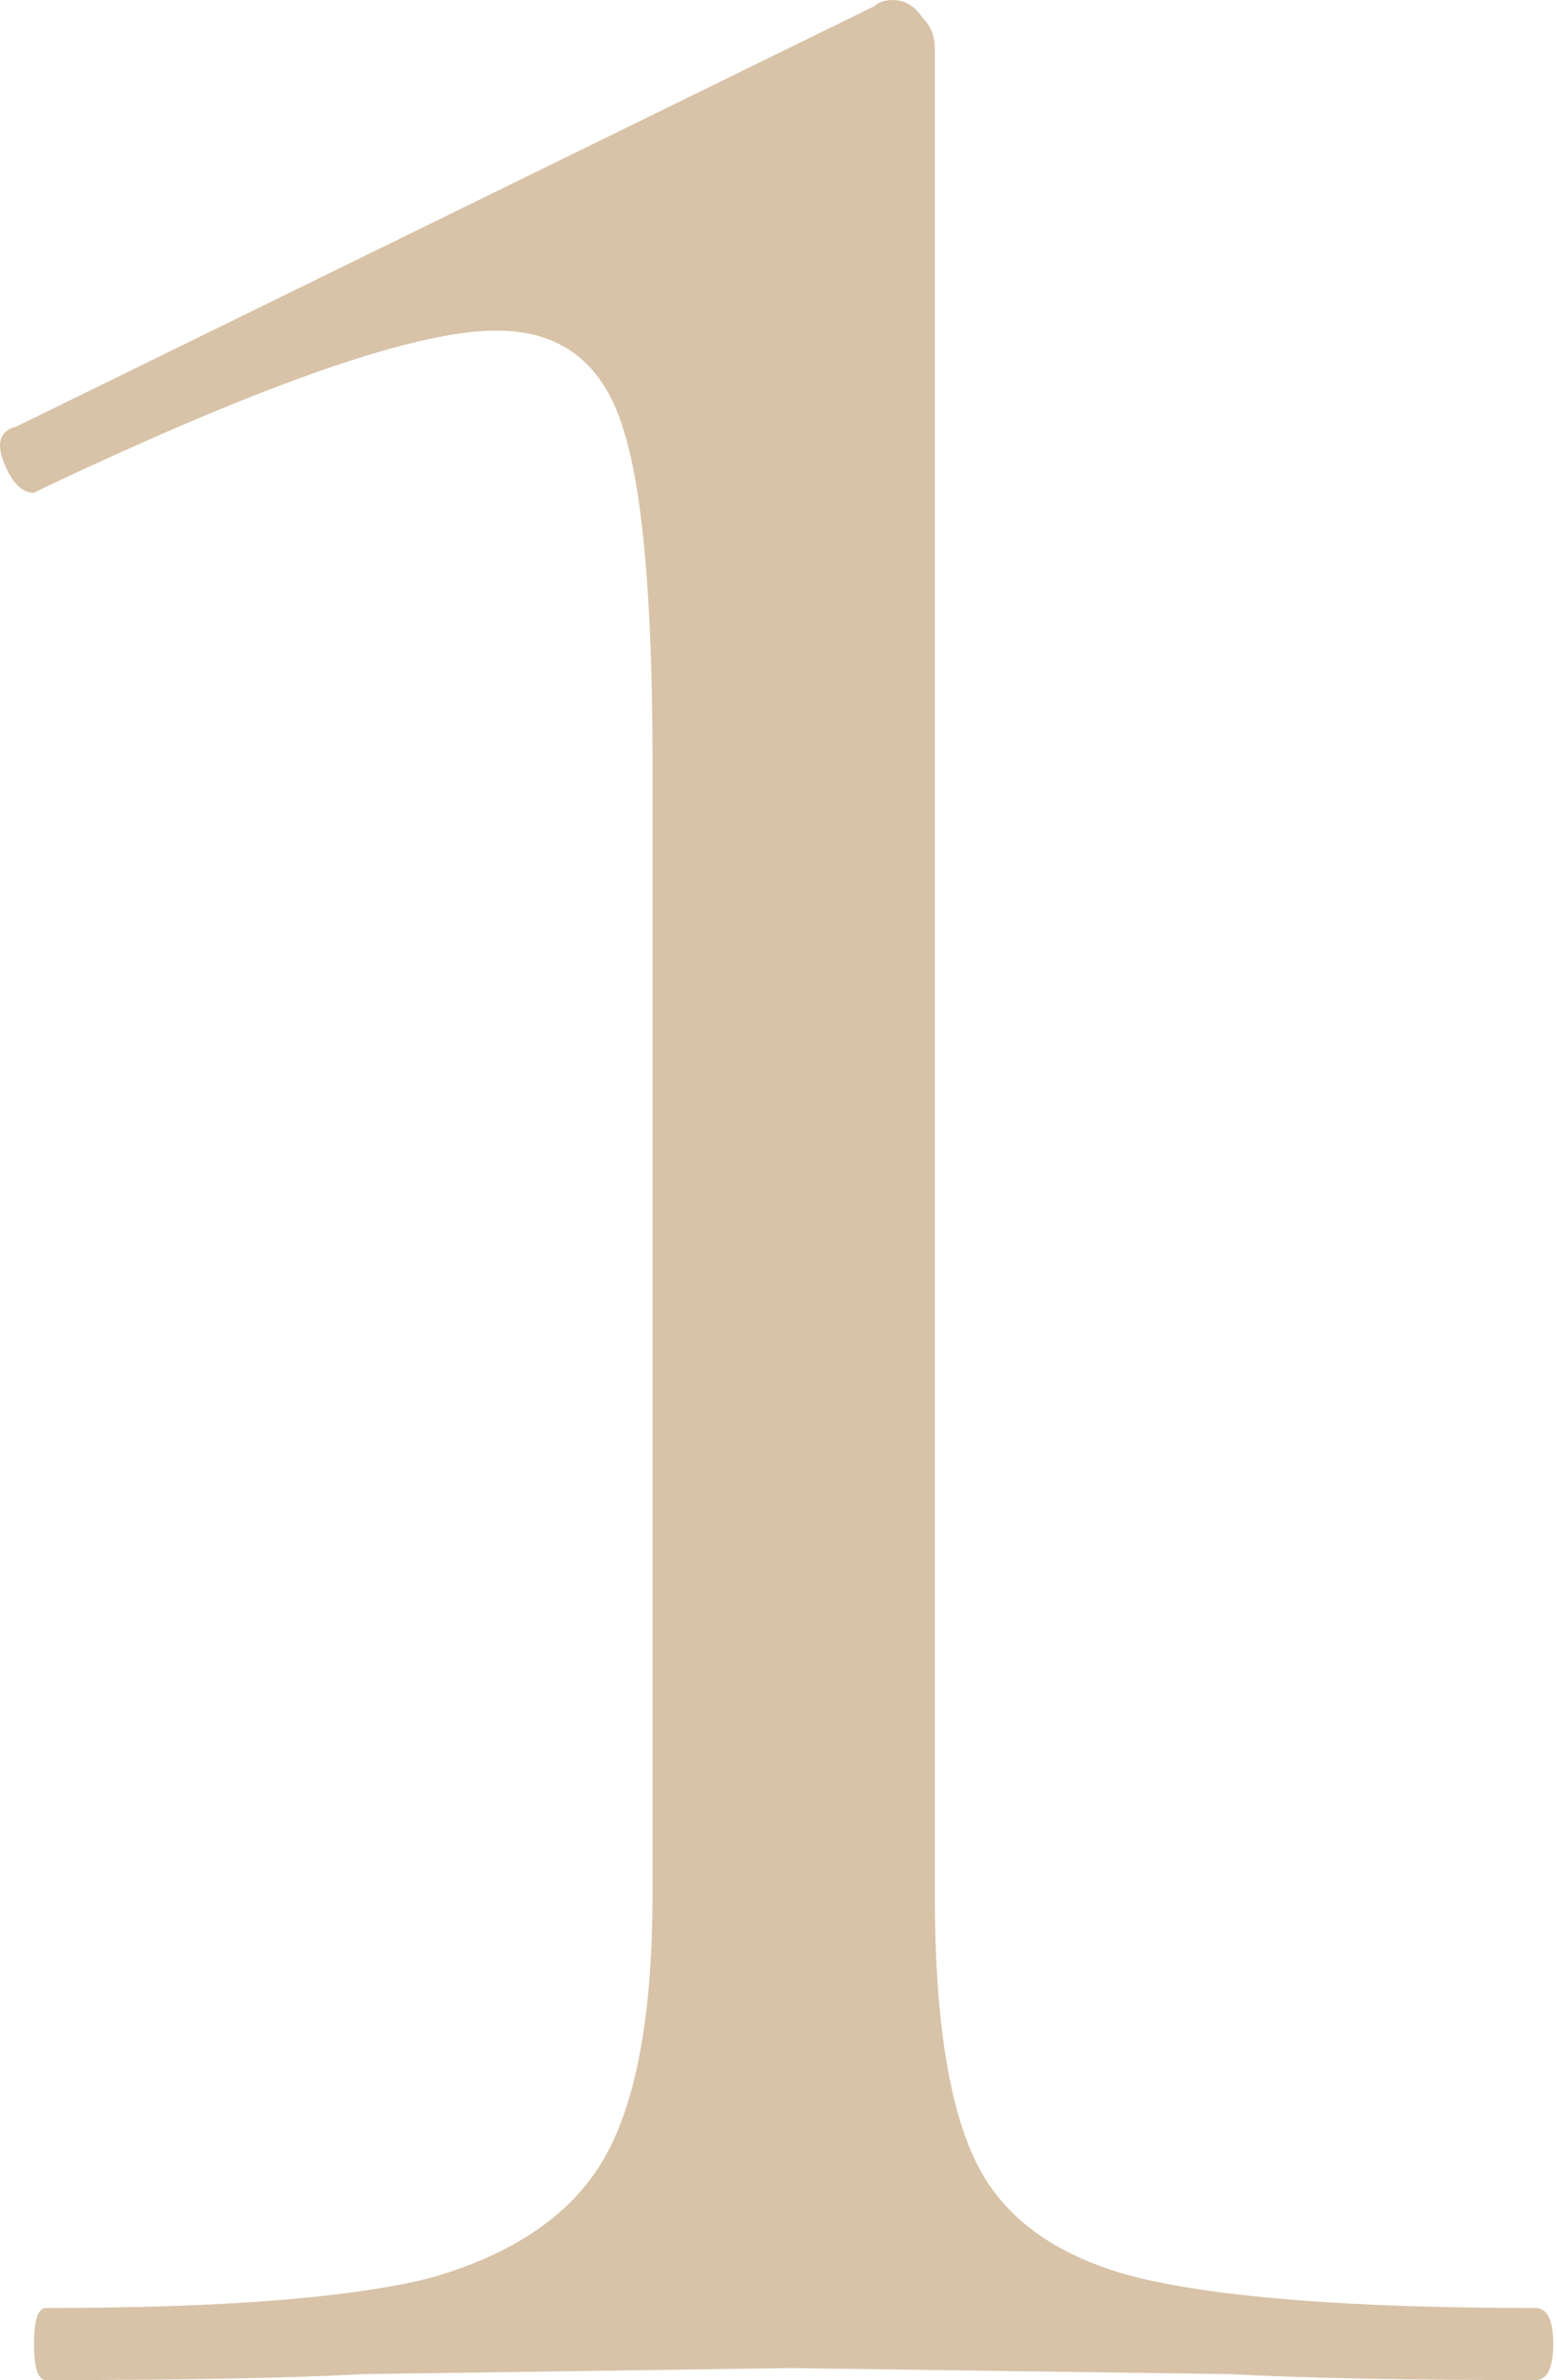 <?xml version="1.0" encoding="UTF-8"?> <svg xmlns="http://www.w3.org/2000/svg" width="220" height="336" viewBox="0 0 220 336" fill="none"> <path d="M6.505 335.999C5.374 335.999 4.808 334.302 4.808 330.909C4.808 327.515 5.374 325.818 6.505 325.818C31.394 325.818 49.495 324.403 60.808 321.575C72.687 318.181 80.889 312.525 85.414 304.606C89.939 296.686 92.202 284.242 92.202 267.272V107.757C92.202 84.566 90.788 68.727 87.959 60.242C85.131 51.192 79.192 46.667 70.141 46.667C58.828 46.667 37.616 54.02 6.505 68.727L4.808 69.576C3.111 69.576 1.697 68.162 0.566 65.333C-0.566 62.505 1.90844e-06 60.808 2.263 60.242L123.596 0.848C124.161 0.283 125.01 0 126.141 0C127.838 0 129.252 0.848 130.384 2.545C131.515 3.677 132.081 5.091 132.081 6.788V267.272C132.081 284.808 134.06 297.535 138.02 305.454C141.98 313.373 149.616 318.747 160.929 321.575C172.808 324.403 191.474 325.818 216.929 325.818C218.626 325.818 219.474 327.515 219.474 330.909C219.474 334.302 218.626 335.999 216.929 335.999C198.828 335.999 184.404 335.717 173.656 335.151L111.717 334.302L51.475 335.151C40.727 335.717 25.737 335.999 6.505 335.999Z" fill="#D8C3A8"></path> </svg> 
